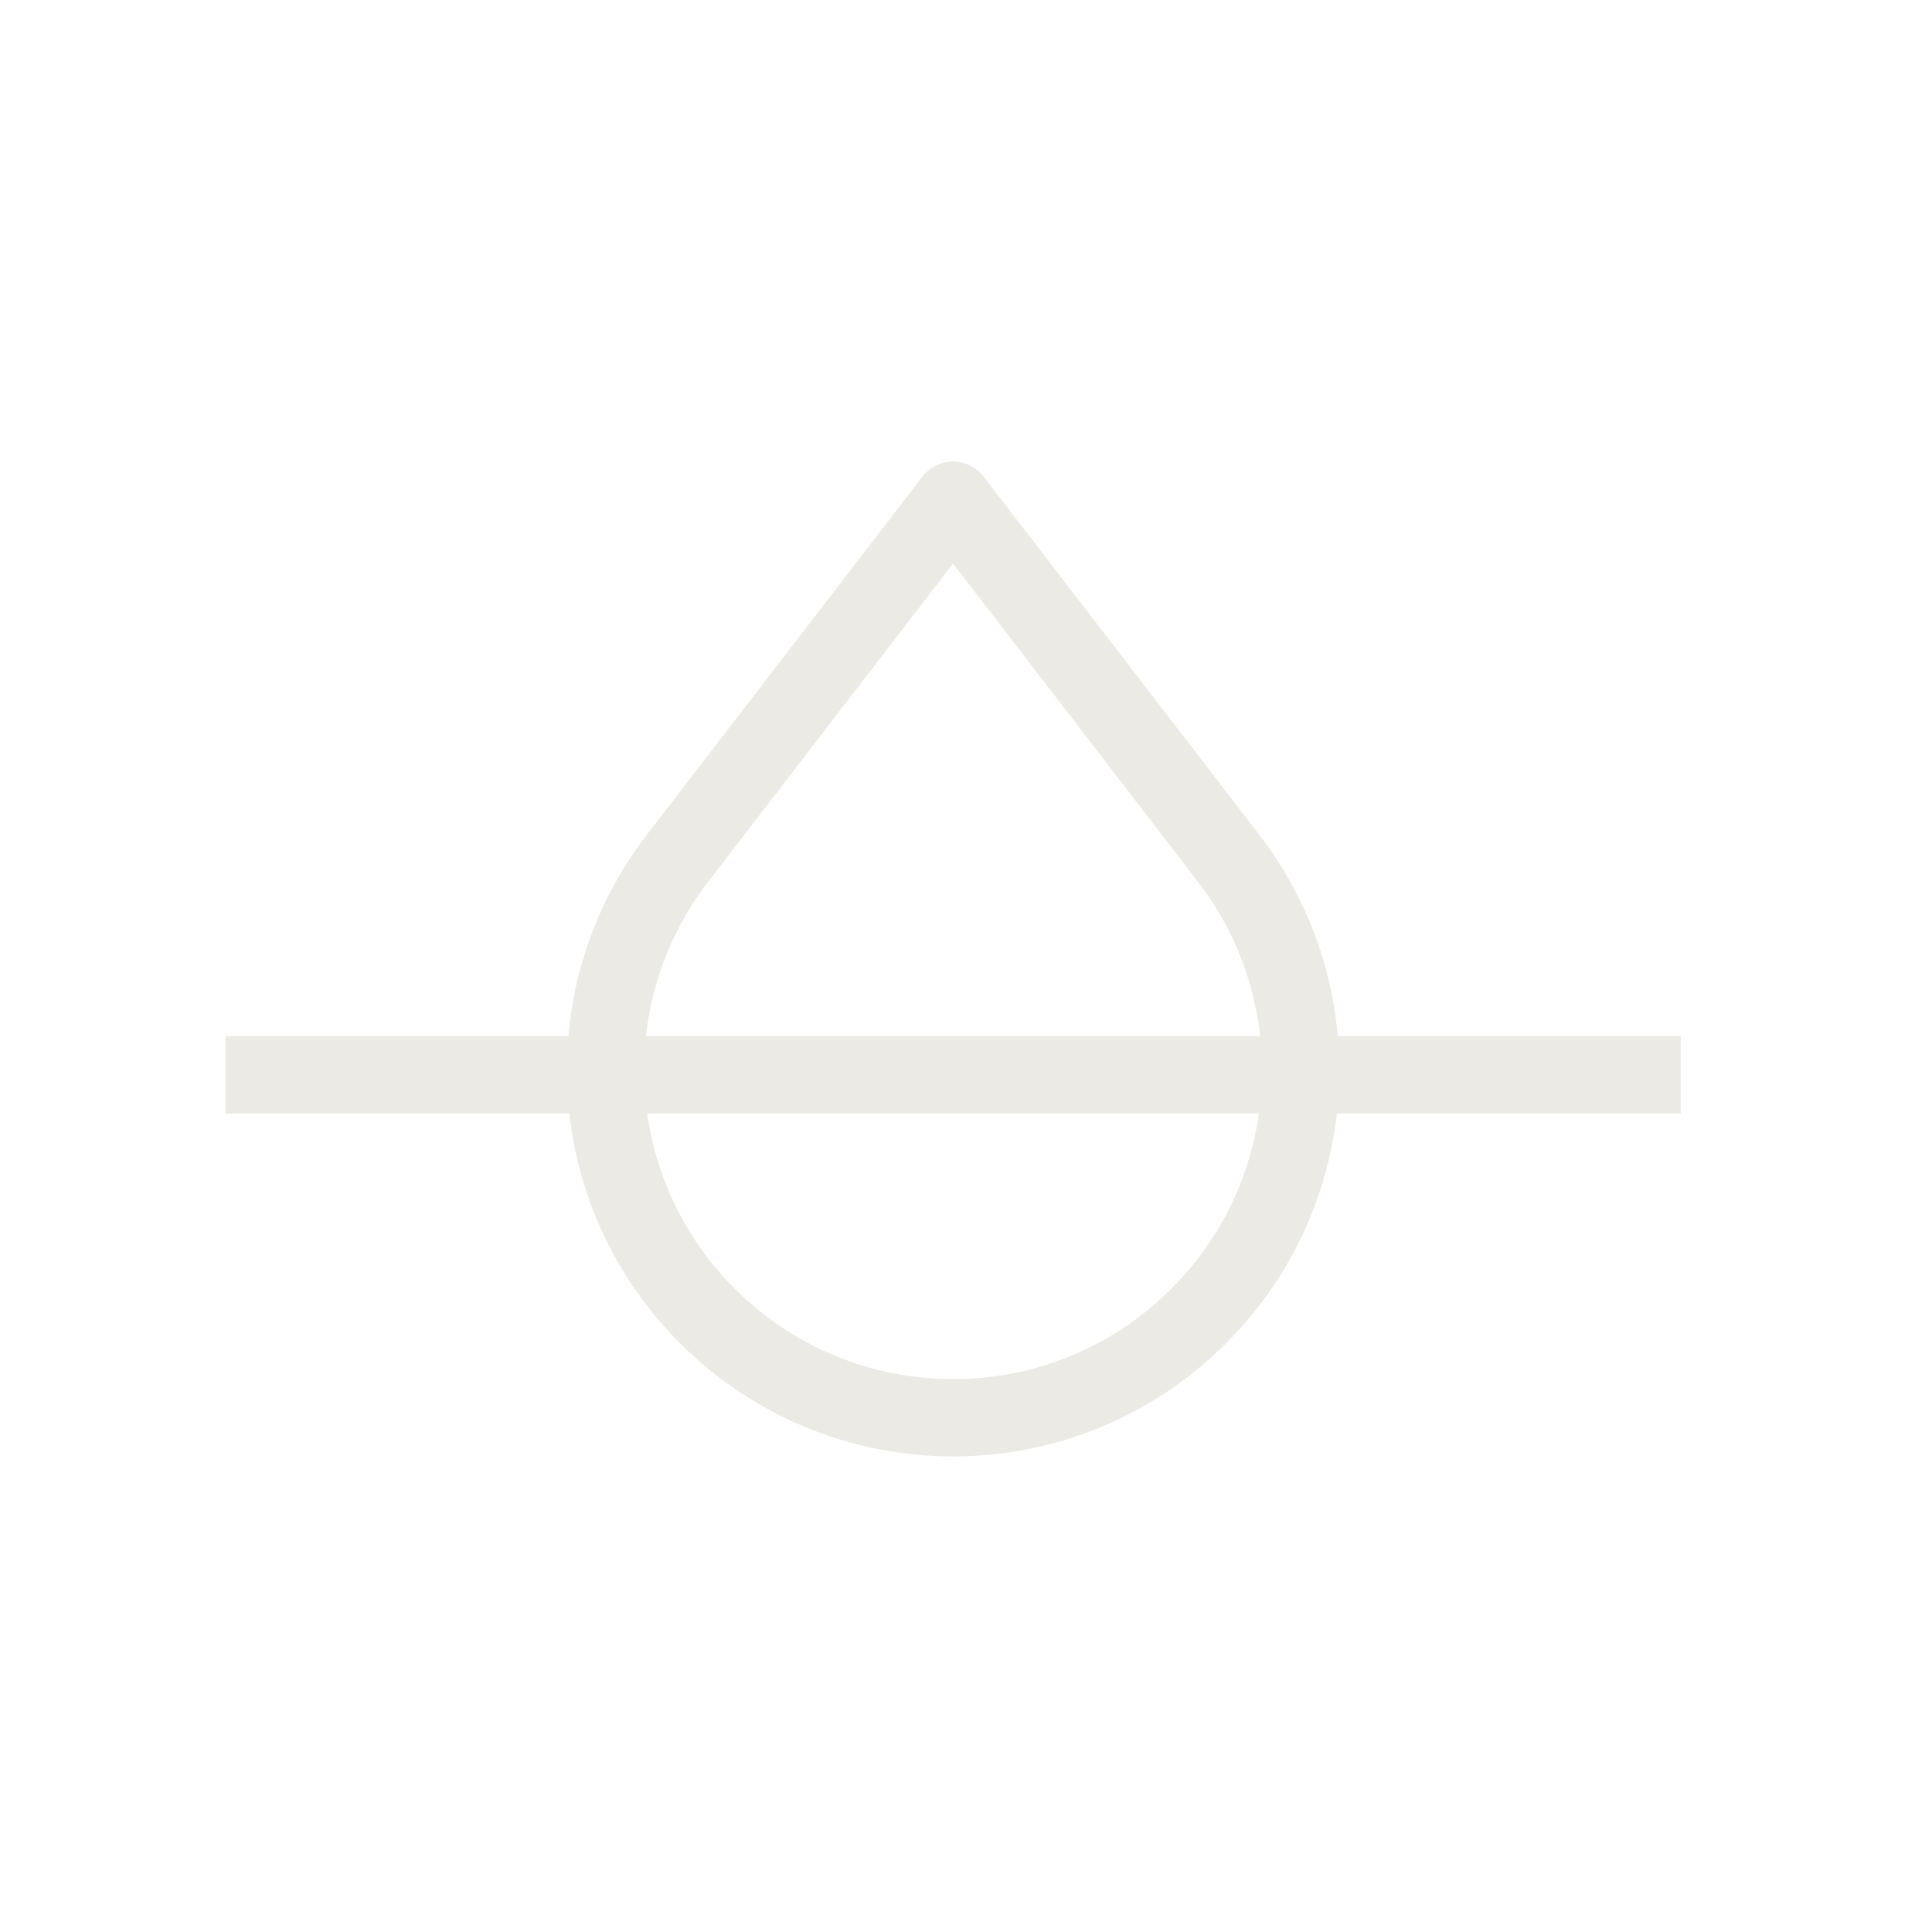 <svg width="100" height="100" viewBox="0 0 100 100" fill="none" xmlns="http://www.w3.org/2000/svg">
<path d="M36.61 68.111C43.64 75.141 55.03 75.141 62.05 68.111C68.44 61.721 69.1 51.581 63.59 44.421L49.33 25.891L35.07 44.421C29.56 51.581 30.22 61.721 36.61 68.111Z" stroke="#ECEAE4" stroke-width="4" stroke-linejoin="round"/>
<path d="M11.67 55.631H86.99" stroke="#ECEAE4" stroke-width="4" stroke-linejoin="round"/>
</svg>
